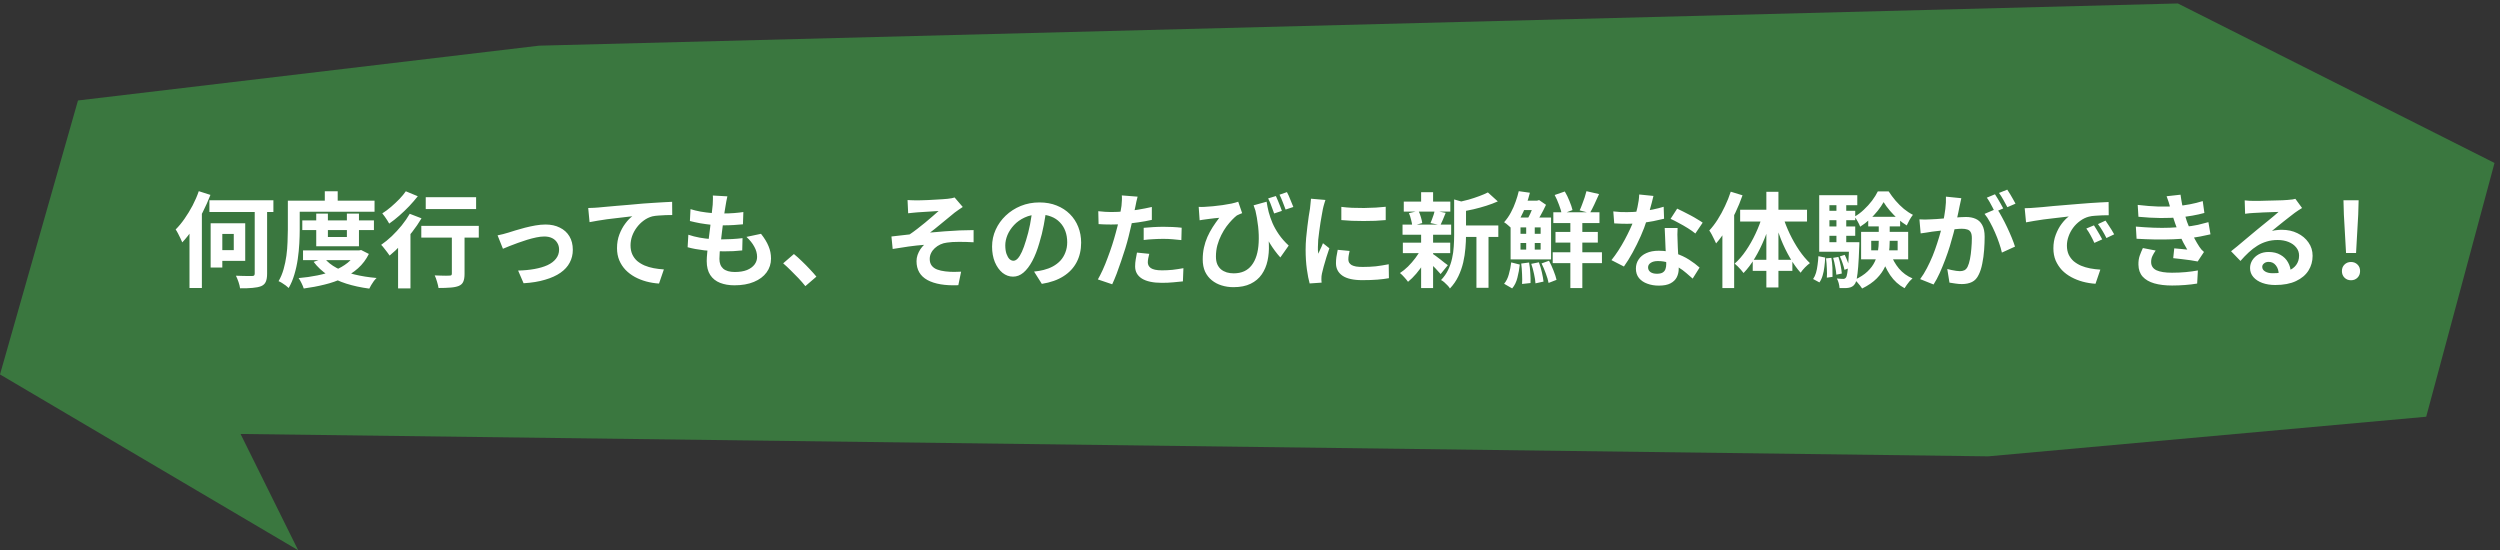 <svg width="436" height="96" viewBox="0 0 436 96" fill="none" xmlns="http://www.w3.org/2000/svg">
<rect x="0" y="0" width="436" height="96" fill="#333333" stroke="none"/>
<path d="M13.6 17.522L94 7.965L379.816 0.605L435.045 28.419L423.129 72.677L346.729 79.586L41.952 75.684L52 95.964L0 65.302L13.6 17.522Z" fill="#3A773F"/>
<path d="M36.521 34.926H47.681V36.978H36.521V34.926ZM44.423 35.664H46.583V47.724C46.583 48.336 46.505 48.81 46.349 49.146C46.205 49.482 45.941 49.734 45.557 49.902C45.161 50.058 44.657 50.16 44.045 50.208C43.433 50.268 42.707 50.292 41.867 50.28C41.831 49.98 41.741 49.614 41.597 49.182C41.453 48.762 41.303 48.396 41.147 48.084C41.543 48.096 41.927 48.108 42.299 48.12C42.683 48.132 43.019 48.138 43.307 48.138C43.607 48.138 43.817 48.138 43.937 48.138C44.117 48.138 44.243 48.108 44.315 48.048C44.387 47.976 44.423 47.862 44.423 47.706V35.664ZM36.737 38.94H38.771V46.662H36.737V38.94ZM37.619 38.94H42.767V45.492H37.619V43.62H40.769V40.794H37.619V38.94ZM34.667 33.342L36.701 33.99C36.317 34.986 35.867 35.994 35.351 37.014C34.835 38.034 34.271 38.994 33.659 39.894C33.059 40.794 32.435 41.586 31.787 42.27C31.715 42.09 31.613 41.862 31.481 41.586C31.349 41.298 31.205 41.01 31.049 40.722C30.893 40.422 30.755 40.188 30.635 40.02C31.175 39.48 31.691 38.856 32.183 38.148C32.687 37.428 33.155 36.66 33.587 35.844C34.019 35.016 34.379 34.182 34.667 33.342ZM33.047 38.4L35.189 36.24L35.207 36.258V50.226H33.047V38.4ZM52.721 38.436H65.213V40.128H52.721V38.436ZM52.847 43.674H62.729V45.366H52.847V43.674ZM55.151 37.248H57.185V41.334H60.497V37.248H62.603V42.954H55.151V37.248ZM62.189 43.674H62.603L62.981 43.602L64.331 44.286C63.851 45.258 63.221 46.092 62.441 46.788C61.673 47.472 60.791 48.048 59.795 48.516C58.811 48.984 57.743 49.356 56.591 49.632C55.439 49.92 54.233 50.148 52.973 50.316C52.889 50.04 52.757 49.722 52.577 49.362C52.409 49.014 52.241 48.726 52.073 48.498C53.213 48.402 54.311 48.246 55.367 48.03C56.435 47.814 57.413 47.526 58.301 47.166C59.189 46.806 59.963 46.362 60.623 45.834C61.295 45.294 61.817 44.67 62.189 43.962V43.674ZM56.555 45.006C57.095 45.678 57.815 46.254 58.715 46.734C59.615 47.202 60.653 47.58 61.829 47.868C63.005 48.156 64.289 48.36 65.681 48.48C65.525 48.624 65.363 48.804 65.195 49.02C65.039 49.248 64.889 49.476 64.745 49.704C64.613 49.932 64.499 50.142 64.403 50.334C62.951 50.142 61.619 49.854 60.407 49.47C59.195 49.086 58.109 48.582 57.149 47.958C56.189 47.322 55.373 46.56 54.701 45.672L56.555 45.006ZM56.645 33.36H58.895V36.078H56.645V33.36ZM51.245 34.998H65.321V36.924H51.245V34.998ZM50.201 34.998H52.271V40.056C52.271 40.8 52.247 41.61 52.199 42.486C52.151 43.362 52.061 44.262 51.929 45.186C51.797 46.11 51.599 47.01 51.335 47.886C51.083 48.75 50.753 49.53 50.345 50.226C50.225 50.106 50.057 49.962 49.841 49.794C49.625 49.638 49.403 49.488 49.175 49.344C48.947 49.2 48.749 49.098 48.581 49.038C48.953 48.402 49.247 47.7 49.463 46.932C49.679 46.164 49.841 45.384 49.949 44.592C50.057 43.788 50.123 42.996 50.147 42.216C50.183 41.436 50.201 40.716 50.201 40.056V34.998ZM74.249 34.386H83.033V36.456H74.249V34.386ZM78.803 40.002H81.017V47.778C81.017 48.342 80.945 48.786 80.801 49.11C80.669 49.446 80.405 49.698 80.009 49.866C79.613 50.022 79.127 50.118 78.551 50.154C77.975 50.202 77.285 50.226 76.481 50.226C76.433 49.914 76.343 49.542 76.211 49.11C76.091 48.69 75.959 48.33 75.815 48.03C76.163 48.042 76.511 48.054 76.859 48.066C77.207 48.078 77.519 48.084 77.795 48.084C78.071 48.072 78.263 48.066 78.371 48.066C78.539 48.066 78.653 48.042 78.713 47.994C78.773 47.934 78.803 47.844 78.803 47.724V40.002ZM73.475 39.39H83.501V41.442H73.475V39.39ZM69.425 41.514L71.315 39.606L71.585 39.714V50.298H69.425V41.514ZM71.459 37.284L73.511 38.076C73.043 38.868 72.497 39.666 71.873 40.47C71.261 41.262 70.613 42.012 69.929 42.72C69.257 43.428 68.597 44.046 67.949 44.574C67.853 44.418 67.715 44.226 67.535 43.998C67.355 43.758 67.169 43.518 66.977 43.278C66.797 43.038 66.629 42.846 66.473 42.702C67.097 42.27 67.715 41.766 68.327 41.19C68.939 40.602 69.515 39.978 70.055 39.318C70.595 38.646 71.063 37.968 71.459 37.284ZM70.775 33.36L72.863 34.224C72.419 34.788 71.921 35.364 71.369 35.952C70.817 36.528 70.241 37.08 69.641 37.608C69.041 38.136 68.453 38.598 67.877 38.994C67.793 38.826 67.679 38.634 67.535 38.418C67.391 38.19 67.241 37.968 67.085 37.752C66.941 37.536 66.803 37.356 66.671 37.212C67.175 36.9 67.685 36.522 68.201 36.078C68.717 35.634 69.203 35.178 69.659 34.71C70.115 34.23 70.487 33.78 70.775 33.36ZM86.777 41.046C87.053 40.986 87.371 40.914 87.731 40.83C88.091 40.734 88.409 40.644 88.685 40.56C88.985 40.464 89.387 40.338 89.891 40.182C90.395 40.026 90.947 39.87 91.547 39.714C92.159 39.558 92.771 39.426 93.383 39.318C94.007 39.21 94.595 39.156 95.147 39.156C96.095 39.156 96.923 39.336 97.631 39.696C98.351 40.044 98.909 40.548 99.305 41.208C99.701 41.868 99.899 42.654 99.899 43.566C99.899 44.382 99.719 45.126 99.359 45.798C99.011 46.47 98.477 47.058 97.757 47.562C97.037 48.066 96.137 48.474 95.057 48.786C93.989 49.11 92.741 49.314 91.313 49.398L90.359 47.184C91.391 47.16 92.339 47.07 93.203 46.914C94.079 46.758 94.835 46.536 95.471 46.248C96.119 45.948 96.617 45.57 96.965 45.114C97.325 44.658 97.505 44.13 97.505 43.53C97.505 43.074 97.397 42.678 97.181 42.342C96.977 41.994 96.683 41.724 96.299 41.532C95.915 41.34 95.459 41.244 94.931 41.244C94.511 41.244 94.043 41.298 93.527 41.406C93.011 41.514 92.477 41.652 91.925 41.82C91.385 41.988 90.851 42.168 90.323 42.36C89.795 42.552 89.303 42.738 88.847 42.918C88.391 43.098 88.013 43.254 87.713 43.386L86.777 41.046ZM102.585 36.276C102.945 36.264 103.287 36.252 103.611 36.24C103.935 36.216 104.187 36.198 104.367 36.186C104.739 36.15 105.195 36.108 105.735 36.06C106.275 36.012 106.881 35.958 107.553 35.898C108.237 35.838 108.963 35.778 109.731 35.718C110.499 35.646 111.297 35.574 112.125 35.502C112.749 35.454 113.373 35.412 113.997 35.376C114.621 35.328 115.209 35.292 115.761 35.268C116.325 35.232 116.811 35.208 117.219 35.196L117.237 37.5C116.913 37.5 116.541 37.506 116.121 37.518C115.701 37.53 115.281 37.554 114.861 37.59C114.453 37.614 114.087 37.662 113.763 37.734C113.223 37.878 112.719 38.124 112.251 38.472C111.795 38.808 111.393 39.21 111.045 39.678C110.697 40.146 110.427 40.65 110.235 41.19C110.055 41.718 109.965 42.252 109.965 42.792C109.965 43.38 110.067 43.902 110.271 44.358C110.475 44.802 110.757 45.186 111.117 45.51C111.489 45.822 111.921 46.086 112.413 46.302C112.905 46.506 113.433 46.662 113.997 46.77C114.573 46.878 115.167 46.95 115.779 46.986L114.933 49.452C114.177 49.404 113.439 49.284 112.719 49.092C112.011 48.9 111.345 48.636 110.721 48.3C110.109 47.964 109.569 47.556 109.101 47.076C108.633 46.584 108.267 46.026 108.003 45.402C107.739 44.766 107.607 44.058 107.607 43.278C107.607 42.402 107.745 41.604 108.021 40.884C108.297 40.164 108.639 39.534 109.047 38.994C109.455 38.442 109.863 38.016 110.271 37.716C109.935 37.752 109.527 37.8 109.047 37.86C108.579 37.908 108.069 37.968 107.517 38.04C106.977 38.1 106.425 38.166 105.861 38.238C105.297 38.31 104.751 38.394 104.223 38.49C103.707 38.574 103.239 38.658 102.819 38.742L102.585 36.276ZM126.852 34.242C126.78 34.566 126.72 34.854 126.672 35.106C126.624 35.358 126.582 35.604 126.546 35.844C126.498 36.096 126.438 36.462 126.366 36.942C126.306 37.41 126.234 37.944 126.15 38.544C126.078 39.132 126 39.75 125.916 40.398C125.844 41.034 125.772 41.658 125.7 42.27C125.628 42.882 125.568 43.44 125.52 43.944C125.484 44.448 125.466 44.85 125.466 45.15C125.466 45.894 125.688 46.464 126.132 46.86C126.588 47.244 127.26 47.436 128.148 47.436C128.988 47.436 129.696 47.322 130.272 47.094C130.848 46.854 131.286 46.536 131.586 46.14C131.886 45.744 132.036 45.3 132.036 44.808C132.036 44.196 131.874 43.602 131.55 43.026C131.238 42.438 130.782 41.868 130.182 41.316L132.72 40.776C133.32 41.532 133.758 42.252 134.034 42.936C134.322 43.608 134.466 44.328 134.466 45.096C134.466 45.996 134.208 46.8 133.692 47.508C133.176 48.216 132.438 48.768 131.478 49.164C130.53 49.56 129.396 49.758 128.076 49.758C127.14 49.758 126.306 49.614 125.574 49.326C124.842 49.038 124.272 48.582 123.864 47.958C123.456 47.334 123.252 46.524 123.252 45.528C123.252 45.156 123.282 44.664 123.342 44.052C123.402 43.428 123.474 42.744 123.558 42C123.654 41.244 123.75 40.482 123.846 39.714C123.942 38.934 124.026 38.196 124.098 37.5C124.182 36.804 124.248 36.204 124.296 35.7C124.32 35.28 124.332 34.962 124.332 34.746C124.344 34.518 124.338 34.302 124.314 34.098L126.852 34.242ZM120.426 36.474C120.966 36.642 121.554 36.786 122.19 36.906C122.826 37.014 123.48 37.098 124.152 37.158C124.824 37.206 125.46 37.23 126.06 37.23C126.768 37.23 127.428 37.206 128.04 37.158C128.652 37.11 129.186 37.05 129.642 36.978L129.57 39.12C129.03 39.168 128.49 39.21 127.95 39.246C127.41 39.282 126.762 39.3 126.006 39.3C125.394 39.3 124.758 39.27 124.098 39.21C123.438 39.138 122.784 39.048 122.136 38.94C121.488 38.82 120.882 38.688 120.318 38.544L120.426 36.474ZM120.048 40.938C120.696 41.154 121.35 41.322 122.01 41.442C122.682 41.562 123.342 41.646 123.99 41.694C124.65 41.73 125.28 41.748 125.88 41.748C126.432 41.748 127.026 41.73 127.662 41.694C128.31 41.658 128.922 41.604 129.498 41.532L129.444 43.674C128.94 43.722 128.424 43.764 127.896 43.8C127.368 43.824 126.822 43.836 126.258 43.836C125.058 43.836 123.906 43.776 122.802 43.656C121.698 43.524 120.738 43.344 119.922 43.116L120.048 40.938ZM140.455 49.902C140.095 49.446 139.693 48.984 139.249 48.516C138.805 48.048 138.355 47.592 137.899 47.148C137.443 46.692 137.005 46.284 136.585 45.924L138.457 44.304C138.889 44.652 139.351 45.066 139.843 45.546C140.335 46.014 140.803 46.488 141.247 46.968C141.703 47.448 142.081 47.874 142.381 48.246L140.455 49.902ZM158.275 34.89C158.563 34.902 158.845 34.914 159.121 34.926C159.397 34.938 159.685 34.944 159.985 34.944C160.153 34.944 160.399 34.938 160.723 34.926C161.047 34.914 161.419 34.902 161.839 34.89C162.271 34.866 162.703 34.842 163.135 34.818C163.579 34.794 163.981 34.77 164.341 34.746C164.713 34.722 165.013 34.698 165.241 34.674C165.541 34.638 165.793 34.602 165.997 34.566C166.201 34.53 166.363 34.488 166.483 34.44L167.905 36.096C167.713 36.216 167.473 36.378 167.185 36.582C166.909 36.774 166.675 36.942 166.483 37.086C166.231 37.29 165.961 37.512 165.673 37.752C165.385 37.992 165.085 38.238 164.773 38.49C164.473 38.73 164.173 38.976 163.873 39.228C163.573 39.468 163.279 39.708 162.991 39.948C162.715 40.176 162.451 40.38 162.199 40.56C163.003 40.476 163.849 40.404 164.737 40.344C165.637 40.272 166.519 40.218 167.383 40.182C168.259 40.146 169.063 40.128 169.795 40.128V42.252C168.943 42.204 168.097 42.18 167.257 42.18C166.417 42.18 165.721 42.222 165.169 42.306C164.749 42.354 164.359 42.462 163.999 42.63C163.639 42.798 163.315 43.014 163.027 43.278C162.751 43.53 162.535 43.818 162.379 44.142C162.223 44.454 162.145 44.796 162.145 45.168C162.145 45.636 162.259 46.02 162.487 46.32C162.715 46.62 163.033 46.848 163.441 47.004C163.861 47.16 164.335 47.268 164.863 47.328C165.379 47.388 165.883 47.418 166.375 47.418C166.867 47.418 167.281 47.406 167.617 47.382L167.131 49.74C164.827 49.836 163.033 49.536 161.749 48.84C160.477 48.144 159.841 47.046 159.841 45.546C159.841 45.174 159.901 44.814 160.021 44.466C160.153 44.106 160.315 43.776 160.507 43.476C160.711 43.176 160.927 42.918 161.155 42.702C160.327 42.762 159.433 42.858 158.473 42.99C157.525 43.122 156.595 43.266 155.683 43.422L155.467 41.244C155.947 41.196 156.475 41.136 157.051 41.064C157.627 40.992 158.155 40.932 158.635 40.884C159.031 40.62 159.463 40.308 159.931 39.948C160.399 39.588 160.867 39.216 161.335 38.832C161.803 38.436 162.241 38.064 162.649 37.716C163.069 37.356 163.417 37.05 163.693 36.798C163.549 36.81 163.351 36.822 163.099 36.834C162.859 36.846 162.589 36.864 162.289 36.888C162.001 36.9 161.707 36.918 161.407 36.942C161.107 36.954 160.831 36.972 160.579 36.996C160.339 37.008 160.147 37.02 160.003 37.032C159.775 37.044 159.517 37.068 159.229 37.104C158.953 37.128 158.671 37.158 158.383 37.194L158.275 34.89ZM182.503 36.33C182.383 37.242 182.227 38.214 182.035 39.246C181.843 40.278 181.585 41.322 181.261 42.378C180.913 43.59 180.505 44.634 180.037 45.51C179.569 46.386 179.053 47.064 178.489 47.544C177.937 48.012 177.331 48.246 176.671 48.246C176.011 48.246 175.399 48.024 174.835 47.58C174.283 47.124 173.839 46.5 173.503 45.708C173.179 44.916 173.017 44.016 173.017 43.008C173.017 41.964 173.227 40.98 173.647 40.056C174.067 39.132 174.649 38.316 175.393 37.608C176.149 36.888 177.025 36.324 178.021 35.916C179.029 35.508 180.115 35.304 181.279 35.304C182.395 35.304 183.397 35.484 184.285 35.844C185.185 36.204 185.953 36.702 186.589 37.338C187.225 37.974 187.711 38.718 188.047 39.57C188.383 40.422 188.551 41.34 188.551 42.324C188.551 43.584 188.293 44.712 187.777 45.708C187.261 46.704 186.493 47.526 185.473 48.174C184.465 48.822 183.205 49.266 181.693 49.506L180.343 47.364C180.691 47.328 180.997 47.286 181.261 47.238C181.525 47.19 181.777 47.136 182.017 47.076C182.593 46.932 183.127 46.728 183.619 46.464C184.123 46.188 184.561 45.852 184.933 45.456C185.305 45.048 185.593 44.574 185.797 44.034C186.013 43.494 186.121 42.9 186.121 42.252C186.121 41.544 186.013 40.896 185.797 40.308C185.581 39.72 185.263 39.21 184.843 38.778C184.423 38.334 183.913 37.998 183.313 37.77C182.713 37.53 182.023 37.41 181.243 37.41C180.283 37.41 179.437 37.584 178.705 37.932C177.973 38.268 177.355 38.706 176.851 39.246C176.347 39.786 175.963 40.368 175.699 40.992C175.447 41.616 175.321 42.21 175.321 42.774C175.321 43.374 175.393 43.878 175.537 44.286C175.681 44.682 175.855 44.982 176.059 45.186C176.275 45.378 176.503 45.474 176.743 45.474C176.995 45.474 177.241 45.348 177.481 45.096C177.733 44.832 177.979 44.436 178.219 43.908C178.459 43.38 178.699 42.714 178.939 41.91C179.215 41.046 179.449 40.122 179.641 39.138C179.833 38.154 179.971 37.194 180.055 36.258L182.503 36.33ZM198.397 34.296C198.325 34.536 198.253 34.83 198.181 35.178C198.109 35.526 198.055 35.796 198.019 35.988C197.935 36.396 197.827 36.894 197.695 37.482C197.575 38.07 197.437 38.694 197.281 39.354C197.137 40.014 196.987 40.644 196.831 41.244C196.675 41.88 196.483 42.57 196.255 43.314C196.027 44.046 195.781 44.796 195.517 45.564C195.265 46.32 195.007 47.046 194.743 47.742C194.479 48.426 194.221 49.038 193.969 49.578L191.467 48.732C191.731 48.276 192.013 47.724 192.313 47.076C192.613 46.416 192.901 45.708 193.177 44.952C193.465 44.196 193.729 43.446 193.969 42.702C194.209 41.958 194.413 41.268 194.581 40.632C194.701 40.212 194.815 39.78 194.923 39.336C195.031 38.892 195.127 38.46 195.211 38.04C195.295 37.62 195.367 37.23 195.427 36.87C195.499 36.498 195.553 36.174 195.589 35.898C195.625 35.562 195.649 35.226 195.661 34.89C195.673 34.554 195.667 34.284 195.643 34.08L198.397 34.296ZM193.807 36.978C194.539 36.978 195.301 36.942 196.093 36.87C196.885 36.798 197.683 36.696 198.487 36.564C199.291 36.432 200.089 36.276 200.881 36.096V38.346C200.137 38.514 199.345 38.658 198.505 38.778C197.665 38.898 196.837 38.994 196.021 39.066C195.205 39.126 194.455 39.156 193.771 39.156C193.339 39.156 192.949 39.15 192.601 39.138C192.253 39.114 191.917 39.096 191.593 39.084L191.539 36.834C192.007 36.882 192.409 36.918 192.745 36.942C193.081 36.966 193.435 36.978 193.807 36.978ZM199.459 39.732C199.963 39.684 200.521 39.642 201.133 39.606C201.745 39.57 202.339 39.552 202.915 39.552C203.431 39.552 203.953 39.564 204.481 39.588C205.021 39.612 205.555 39.654 206.083 39.714L206.029 41.874C205.585 41.814 205.093 41.766 204.553 41.73C204.025 41.682 203.485 41.658 202.933 41.658C202.321 41.658 201.727 41.676 201.151 41.712C200.587 41.736 200.023 41.784 199.459 41.856V39.732ZM200.431 44.268C200.359 44.52 200.299 44.784 200.251 45.06C200.203 45.324 200.179 45.558 200.179 45.762C200.179 45.954 200.221 46.134 200.305 46.302C200.389 46.47 200.521 46.62 200.701 46.752C200.881 46.872 201.127 46.968 201.439 47.04C201.763 47.112 202.165 47.148 202.645 47.148C203.257 47.148 203.869 47.118 204.481 47.058C205.105 46.986 205.741 46.89 206.389 46.77L206.299 49.074C205.795 49.134 205.237 49.188 204.625 49.236C204.013 49.296 203.347 49.326 202.627 49.326C201.115 49.326 199.957 49.08 199.153 48.588C198.361 48.084 197.965 47.376 197.965 46.464C197.965 46.056 198.001 45.642 198.073 45.222C198.145 44.802 198.217 44.412 198.289 44.052L200.431 44.268ZM220.897 35.178C220.981 35.742 221.101 36.342 221.257 36.978C221.425 37.602 221.647 38.244 221.923 38.904C222.211 39.564 222.583 40.224 223.039 40.884C223.495 41.544 224.065 42.192 224.749 42.828L223.291 44.898C222.631 44.166 222.025 43.35 221.473 42.45C220.933 41.538 220.429 40.53 219.961 39.426C219.493 38.322 219.049 37.116 218.629 35.808L220.897 35.178ZM209.053 36.078C209.377 36.102 209.713 36.102 210.061 36.078C210.493 36.054 210.985 36.018 211.537 35.97C212.089 35.91 212.647 35.844 213.211 35.772C213.775 35.688 214.297 35.598 214.777 35.502C215.257 35.394 215.647 35.286 215.947 35.178L216.631 37.176C216.499 37.224 216.349 37.284 216.181 37.356C216.013 37.416 215.857 37.488 215.713 37.572C215.473 37.752 215.191 38.01 214.867 38.346C214.555 38.67 214.231 39.054 213.895 39.498C213.571 39.942 213.271 40.44 212.995 40.992C212.719 41.532 212.491 42.12 212.311 42.756C212.143 43.38 212.059 44.04 212.059 44.736C212.059 45.264 212.137 45.714 212.293 46.086C212.461 46.458 212.683 46.758 212.959 46.986C213.235 47.214 213.565 47.388 213.949 47.508C214.333 47.616 214.735 47.67 215.155 47.67C216.523 47.67 217.567 47.202 218.287 46.266C219.019 45.33 219.427 44.01 219.511 42.306C219.607 40.59 219.391 38.592 218.863 36.312L220.969 39.75C221.161 40.722 221.269 41.7 221.293 42.684C221.329 43.656 221.251 44.586 221.059 45.474C220.867 46.362 220.531 47.154 220.051 47.85C219.571 48.546 218.923 49.092 218.107 49.488C217.303 49.884 216.307 50.082 215.119 50.082C214.387 50.082 213.697 49.98 213.049 49.776C212.413 49.584 211.843 49.284 211.339 48.876C210.847 48.48 210.457 47.982 210.169 47.382C209.893 46.77 209.755 46.056 209.755 45.24C209.755 44.508 209.827 43.818 209.971 43.17C210.115 42.522 210.313 41.91 210.565 41.334C210.829 40.746 211.135 40.176 211.483 39.624C211.843 39.072 212.227 38.526 212.635 37.986C212.419 37.998 212.155 38.022 211.843 38.058C211.543 38.094 211.249 38.13 210.961 38.166C210.685 38.202 210.457 38.232 210.277 38.256C210.097 38.28 209.923 38.304 209.755 38.328C209.599 38.352 209.419 38.382 209.215 38.418L209.053 36.078ZM222.517 34.188C222.625 34.428 222.745 34.704 222.877 35.016C223.009 35.328 223.135 35.64 223.255 35.952C223.375 36.252 223.477 36.528 223.561 36.78L222.211 37.23C222.115 36.942 222.007 36.648 221.887 36.348C221.779 36.036 221.665 35.73 221.545 35.43C221.425 35.13 221.299 34.854 221.167 34.602L222.517 34.188ZM224.443 33.504C224.647 33.876 224.845 34.314 225.037 34.818C225.241 35.31 225.415 35.736 225.559 36.096L224.209 36.546C224.065 36.138 223.897 35.7 223.705 35.232C223.525 34.752 223.339 34.326 223.147 33.954L224.443 33.504ZM233.929 36.078C234.481 36.15 235.099 36.204 235.783 36.24C236.479 36.264 237.181 36.276 237.889 36.276C238.609 36.264 239.299 36.24 239.959 36.204C240.619 36.156 241.189 36.108 241.669 36.06V38.382C241.117 38.43 240.511 38.472 239.851 38.508C239.191 38.532 238.513 38.544 237.817 38.544C237.121 38.544 236.437 38.532 235.765 38.508C235.105 38.472 234.493 38.43 233.929 38.382V36.078ZM235.369 43.764C235.297 44.064 235.243 44.334 235.207 44.574C235.171 44.802 235.153 45.036 235.153 45.276C235.153 45.468 235.201 45.648 235.297 45.816C235.393 45.972 235.537 46.11 235.729 46.23C235.933 46.338 236.191 46.422 236.503 46.482C236.827 46.53 237.217 46.554 237.673 46.554C238.477 46.554 239.233 46.518 239.941 46.446C240.649 46.362 241.399 46.242 242.191 46.086L242.227 48.516C241.651 48.624 240.985 48.708 240.229 48.768C239.485 48.828 238.603 48.858 237.583 48.858C236.035 48.858 234.883 48.6 234.127 48.084C233.371 47.556 232.993 46.83 232.993 45.906C232.993 45.558 233.017 45.198 233.065 44.826C233.125 44.442 233.203 44.022 233.299 43.566L235.369 43.764ZM231.157 34.872C231.109 34.992 231.055 35.16 230.995 35.376C230.935 35.592 230.875 35.802 230.815 36.006C230.767 36.21 230.731 36.366 230.707 36.474C230.671 36.726 230.611 37.056 230.527 37.464C230.455 37.86 230.377 38.31 230.293 38.814C230.221 39.306 230.149 39.81 230.077 40.326C230.005 40.842 229.945 41.34 229.897 41.82C229.861 42.3 229.843 42.72 229.843 43.08C229.843 43.248 229.843 43.44 229.843 43.656C229.855 43.872 229.879 44.07 229.915 44.25C229.999 44.046 230.089 43.842 230.185 43.638C230.281 43.434 230.377 43.23 230.473 43.026C230.569 42.81 230.653 42.606 230.725 42.414L231.841 43.296C231.673 43.788 231.499 44.316 231.319 44.88C231.151 45.444 230.995 45.978 230.851 46.482C230.719 46.974 230.617 47.382 230.545 47.706C230.521 47.838 230.497 47.988 230.473 48.156C230.461 48.324 230.455 48.456 230.455 48.552C230.455 48.648 230.455 48.762 230.455 48.894C230.467 49.038 230.479 49.17 230.491 49.29L228.403 49.434C228.223 48.81 228.061 47.982 227.917 46.95C227.773 45.906 227.701 44.772 227.701 43.548C227.701 42.876 227.731 42.192 227.791 41.496C227.851 40.8 227.923 40.134 228.007 39.498C228.091 38.85 228.169 38.262 228.241 37.734C228.325 37.206 228.397 36.768 228.457 36.42C228.481 36.168 228.511 35.886 228.547 35.574C228.595 35.25 228.625 34.944 228.637 34.656L231.157 34.872ZM254.575 39.318H261.307V41.316H254.575V39.318ZM244.819 35.16H252.937V36.906H244.819V35.16ZM244.657 42.324H252.919V44.142H244.657V42.324ZM244.603 39.174H253.081V40.938H244.603V39.174ZM257.491 40.2H259.597V50.19H257.491V40.2ZM247.843 33.522H249.931V35.934H247.843V33.522ZM247.843 40.83H249.931V50.244H247.843V40.83ZM253.603 34.782L256.123 35.502C256.111 35.658 255.961 35.76 255.673 35.808V41.1C255.673 41.772 255.637 42.51 255.565 43.314C255.505 44.106 255.379 44.922 255.187 45.762C254.995 46.59 254.713 47.394 254.341 48.174C253.969 48.954 253.477 49.668 252.865 50.316C252.781 50.148 252.643 49.968 252.451 49.776C252.271 49.584 252.079 49.398 251.875 49.218C251.683 49.05 251.497 48.924 251.317 48.84C251.845 48.288 252.259 47.694 252.559 47.058C252.871 46.41 253.099 45.744 253.243 45.06C253.399 44.376 253.495 43.698 253.531 43.026C253.579 42.342 253.603 41.688 253.603 41.064V34.782ZM259.489 33.558L261.217 35.124C260.605 35.4 259.939 35.652 259.219 35.88C258.499 36.108 257.761 36.312 257.005 36.492C256.261 36.66 255.541 36.81 254.845 36.942C254.785 36.714 254.689 36.438 254.557 36.114C254.425 35.79 254.293 35.52 254.161 35.304C254.809 35.16 255.463 34.998 256.123 34.818C256.783 34.626 257.401 34.422 257.977 34.206C258.565 33.99 259.069 33.774 259.489 33.558ZM249.787 44.214C249.919 44.286 250.111 44.418 250.363 44.61C250.627 44.802 250.903 45.012 251.191 45.24C251.479 45.456 251.737 45.66 251.965 45.852C252.205 46.032 252.385 46.164 252.505 46.248L251.245 47.796C251.101 47.628 250.915 47.424 250.687 47.184C250.471 46.932 250.231 46.68 249.967 46.428C249.715 46.176 249.469 45.936 249.229 45.708C248.989 45.48 248.785 45.294 248.617 45.15L249.787 44.214ZM245.719 37.176L247.393 36.78C247.549 37.104 247.687 37.47 247.807 37.878C247.927 38.274 248.005 38.616 248.041 38.904L246.295 39.39C246.271 39.09 246.205 38.736 246.097 38.328C246.001 37.908 245.875 37.524 245.719 37.176ZM250.201 36.744L252.127 37.122C251.959 37.53 251.797 37.926 251.641 38.31C251.485 38.682 251.341 39 251.209 39.264L249.481 38.904C249.565 38.7 249.655 38.472 249.751 38.22C249.847 37.968 249.937 37.716 250.021 37.464C250.105 37.2 250.165 36.96 250.201 36.744ZM247.861 43.368L249.373 43.944C249.085 44.592 248.737 45.246 248.329 45.906C247.921 46.554 247.477 47.16 246.997 47.724C246.517 48.288 246.037 48.762 245.557 49.146C245.401 48.918 245.185 48.654 244.909 48.354C244.633 48.042 244.381 47.796 244.153 47.616C244.621 47.316 245.089 46.938 245.557 46.482C246.025 46.014 246.457 45.516 246.853 44.988C247.261 44.448 247.597 43.908 247.861 43.368ZM270.901 37.014H278.947V38.904H270.901V37.014ZM271.279 40.452H278.659V42.306H271.279V40.452ZM270.793 43.998H279.379V45.888H270.793V43.998ZM273.871 37.788H275.959V50.244H273.871V37.788ZM271.135 34.008L272.899 33.396C273.199 33.888 273.469 34.44 273.709 35.052C273.961 35.652 274.141 36.18 274.249 36.636L272.377 37.338C272.293 36.882 272.131 36.342 271.891 35.718C271.663 35.094 271.411 34.524 271.135 34.008ZM276.679 33.342L278.875 33.846C278.611 34.458 278.335 35.064 278.047 35.664C277.771 36.252 277.513 36.75 277.273 37.158L275.491 36.69C275.635 36.39 275.779 36.042 275.923 35.646C276.079 35.25 276.223 34.854 276.355 34.458C276.487 34.062 276.595 33.69 276.679 33.342ZM265.123 34.998H268.291V36.636H265.123V34.998ZM266.167 38.94H267.661V44.61H266.167V38.94ZM267.625 34.998H268.057L268.417 34.89L269.623 35.718C269.335 36.342 269.005 36.984 268.633 37.644C268.261 38.304 267.895 38.874 267.535 39.354C267.403 39.174 267.223 38.964 266.995 38.724C266.767 38.484 266.569 38.298 266.401 38.166C266.557 37.914 266.713 37.62 266.869 37.284C267.025 36.948 267.169 36.612 267.301 36.276C267.433 35.928 267.541 35.616 267.625 35.34V34.998ZM268.849 45.942L270.145 45.474C270.433 46.002 270.697 46.578 270.937 47.202C271.189 47.826 271.363 48.36 271.459 48.804L270.073 49.344C269.989 48.876 269.827 48.324 269.587 47.688C269.359 47.052 269.113 46.47 268.849 45.942ZM267.049 46.014L268.381 45.744C268.585 46.272 268.759 46.854 268.903 47.49C269.047 48.114 269.143 48.654 269.191 49.11L267.787 49.416C267.763 48.96 267.679 48.414 267.535 47.778C267.403 47.13 267.241 46.542 267.049 46.014ZM265.303 45.96L266.671 45.78C266.779 46.356 266.851 46.974 266.887 47.634C266.935 48.294 266.947 48.87 266.923 49.362L265.447 49.524C265.483 49.056 265.483 48.486 265.447 47.814C265.423 47.142 265.375 46.524 265.303 45.96ZM265.177 42.378V43.53H268.687V42.378H265.177ZM265.177 39.66V40.776H268.687V39.66H265.177ZM263.449 37.932H270.505V45.24H263.449V37.932ZM263.557 45.762L265.051 46.14C264.967 46.92 264.829 47.682 264.637 48.426C264.457 49.17 264.151 49.794 263.719 50.298L262.315 49.488C262.687 49.056 262.963 48.504 263.143 47.832C263.335 47.16 263.473 46.47 263.557 45.762ZM264.871 33.342L266.815 33.612C266.635 34.344 266.407 35.082 266.131 35.826C265.855 36.57 265.525 37.302 265.141 38.022C264.769 38.73 264.319 39.402 263.791 40.038C263.623 39.834 263.389 39.606 263.089 39.354C262.801 39.09 262.543 38.892 262.315 38.76C262.783 38.232 263.179 37.662 263.503 37.05C263.839 36.426 264.115 35.796 264.331 35.16C264.559 34.524 264.739 33.918 264.871 33.342ZM281.359 36.87C281.743 36.918 282.151 36.954 282.583 36.978C283.027 36.99 283.417 36.996 283.753 36.996C284.497 36.996 285.247 36.954 286.003 36.87C286.771 36.786 287.509 36.678 288.217 36.546C288.925 36.402 289.567 36.24 290.143 36.06L290.215 38.148C289.699 38.28 289.081 38.418 288.361 38.562C287.653 38.694 286.903 38.808 286.111 38.904C285.319 38.988 284.539 39.03 283.771 39.03C283.411 39.03 283.045 39.024 282.673 39.012C282.301 39 281.917 38.982 281.521 38.958L281.359 36.87ZM288.361 34.17C288.289 34.47 288.193 34.86 288.073 35.34C287.953 35.82 287.815 36.324 287.659 36.852C287.515 37.38 287.359 37.902 287.191 38.418C286.927 39.282 286.579 40.2 286.147 41.172C285.715 42.144 285.247 43.092 284.743 44.016C284.239 44.94 283.729 45.762 283.213 46.482L281.035 45.366C281.443 44.862 281.845 44.304 282.241 43.692C282.637 43.08 283.009 42.45 283.357 41.802C283.705 41.154 284.017 40.53 284.293 39.93C284.581 39.318 284.809 38.766 284.977 38.274C285.205 37.638 285.403 36.93 285.571 36.15C285.751 35.358 285.853 34.614 285.877 33.918L288.361 34.17ZM292.573 39.768C292.549 40.152 292.537 40.536 292.537 40.92C292.549 41.292 292.561 41.676 292.573 42.072C292.585 42.348 292.597 42.702 292.609 43.134C292.633 43.554 292.657 44.004 292.681 44.484C292.705 44.952 292.723 45.402 292.735 45.834C292.759 46.254 292.771 46.59 292.771 46.842C292.771 47.394 292.657 47.898 292.429 48.354C292.201 48.798 291.835 49.152 291.331 49.416C290.839 49.68 290.161 49.812 289.297 49.812C288.553 49.812 287.881 49.698 287.281 49.47C286.681 49.254 286.201 48.93 285.841 48.498C285.481 48.054 285.301 47.502 285.301 46.842C285.301 46.254 285.457 45.726 285.769 45.258C286.081 44.778 286.531 44.406 287.119 44.142C287.719 43.866 288.439 43.728 289.279 43.728C290.335 43.728 291.307 43.878 292.195 44.178C293.083 44.466 293.881 44.838 294.589 45.294C295.297 45.75 295.903 46.206 296.407 46.662L295.201 48.588C294.877 48.3 294.505 47.976 294.085 47.616C293.677 47.256 293.215 46.92 292.699 46.608C292.195 46.296 291.643 46.038 291.043 45.834C290.455 45.63 289.819 45.528 289.135 45.528C288.619 45.528 288.205 45.63 287.893 45.834C287.581 46.038 287.425 46.302 287.425 46.626C287.425 46.962 287.557 47.232 287.821 47.436C288.097 47.64 288.481 47.742 288.973 47.742C289.381 47.742 289.705 47.676 289.945 47.544C290.185 47.4 290.353 47.202 290.449 46.95C290.545 46.686 290.593 46.392 290.593 46.068C290.593 45.792 290.581 45.402 290.557 44.898C290.533 44.394 290.503 43.836 290.467 43.224C290.443 42.612 290.419 42 290.395 41.388C290.371 40.776 290.347 40.236 290.323 39.768H292.573ZM295.669 40.722C295.321 40.434 294.889 40.128 294.373 39.804C293.857 39.48 293.323 39.174 292.771 38.886C292.231 38.586 291.757 38.346 291.349 38.166L292.501 36.384C292.825 36.528 293.191 36.708 293.599 36.924C294.019 37.128 294.439 37.344 294.859 37.572C295.291 37.8 295.687 38.028 296.047 38.256C296.419 38.472 296.719 38.664 296.947 38.832L295.669 40.722ZM301.843 33.432L303.895 34.062C303.547 35.07 303.127 36.09 302.635 37.122C302.155 38.142 301.627 39.114 301.051 40.038C300.487 40.95 299.899 41.754 299.287 42.45C299.215 42.27 299.107 42.042 298.963 41.766C298.831 41.478 298.687 41.19 298.531 40.902C298.375 40.614 298.231 40.38 298.099 40.2C298.615 39.648 299.101 39.012 299.557 38.292C300.025 37.56 300.451 36.78 300.835 35.952C301.231 35.124 301.567 34.284 301.843 33.432ZM300.385 38.418L302.437 36.366V36.384V50.244H300.385V38.418ZM308.053 33.45H310.159V50.136H308.053V33.45ZM303.481 36.582H315.145V38.634H303.481V36.582ZM305.677 45.312H312.589V47.238H305.677V45.312ZM310.933 37.734C311.245 38.742 311.647 39.762 312.139 40.794C312.631 41.814 313.177 42.768 313.777 43.656C314.377 44.532 315.001 45.276 315.649 45.888C315.397 46.068 315.109 46.32 314.785 46.644C314.473 46.968 314.221 47.274 314.029 47.562C313.381 46.842 312.763 45.978 312.175 44.97C311.587 43.962 311.059 42.876 310.591 41.712C310.123 40.536 309.721 39.354 309.385 38.166L310.933 37.734ZM307.387 37.554L308.953 37.986C308.617 39.234 308.203 40.458 307.711 41.658C307.219 42.858 306.667 43.968 306.055 44.988C305.443 46.008 304.783 46.884 304.075 47.616C303.955 47.448 303.805 47.262 303.625 47.058C303.445 46.842 303.253 46.638 303.049 46.446C302.857 46.254 302.683 46.098 302.527 45.978C303.223 45.366 303.877 44.61 304.489 43.71C305.113 42.798 305.671 41.814 306.163 40.758C306.667 39.69 307.075 38.622 307.387 37.554ZM326.341 42V43.656H330.949V42H326.341ZM324.577 40.434H332.785V45.222H324.577V40.434ZM328.501 35.25C328.237 35.73 327.895 36.234 327.475 36.762C327.055 37.29 326.581 37.794 326.053 38.274C325.537 38.754 324.991 39.174 324.415 39.534C324.319 39.27 324.175 38.97 323.983 38.634C323.791 38.286 323.605 38.004 323.425 37.788C324.001 37.464 324.547 37.056 325.063 36.564C325.591 36.072 326.065 35.55 326.485 34.998C326.905 34.434 327.241 33.894 327.493 33.378H329.383C329.731 33.918 330.133 34.458 330.589 34.998C331.045 35.526 331.531 36.006 332.047 36.438C332.563 36.858 333.085 37.2 333.613 37.464C333.421 37.704 333.223 38.004 333.019 38.364C332.827 38.712 332.665 39.03 332.533 39.318C332.017 39.006 331.507 38.628 331.003 38.184C330.499 37.728 330.031 37.248 329.599 36.744C329.167 36.24 328.801 35.742 328.501 35.25ZM327.655 38.544H329.563V42.072C329.563 42.792 329.509 43.53 329.401 44.286C329.305 45.03 329.089 45.768 328.753 46.5C328.429 47.22 327.949 47.904 327.313 48.552C326.677 49.2 325.825 49.788 324.757 50.316C324.661 50.16 324.535 49.986 324.379 49.794C324.235 49.614 324.079 49.428 323.911 49.236C323.743 49.056 323.587 48.912 323.443 48.804C324.391 48.36 325.141 47.874 325.693 47.346C326.257 46.806 326.677 46.242 326.953 45.654C327.241 45.054 327.427 44.448 327.511 43.836C327.607 43.224 327.655 42.624 327.655 42.036V38.544ZM329.743 44.286C330.067 45.222 330.547 46.074 331.183 46.842C331.831 47.598 332.617 48.168 333.541 48.552C333.385 48.684 333.217 48.846 333.037 49.038C332.869 49.242 332.707 49.452 332.551 49.668C332.395 49.884 332.263 50.082 332.155 50.262C331.147 49.722 330.313 48.966 329.653 47.994C329.005 47.022 328.489 45.924 328.105 44.7L329.743 44.286ZM325.819 37.806H331.381V39.48H325.819V37.806ZM318.295 36.762H323.551V38.4H318.295V36.762ZM318.295 39.498H323.551V41.118H318.295V39.498ZM317.269 42.234H323.443V43.908H317.269V42.234ZM320.275 35.052H321.985V43.152H320.275V35.052ZM320.869 44.718L321.715 44.448C321.895 44.796 322.063 45.186 322.219 45.618C322.387 46.05 322.501 46.422 322.561 46.734L321.679 47.058C321.619 46.746 321.511 46.368 321.355 45.924C321.211 45.48 321.049 45.078 320.869 44.718ZM319.699 44.97L320.617 44.808C320.773 45.264 320.905 45.768 321.013 46.32C321.121 46.86 321.187 47.322 321.211 47.706L320.257 47.904C320.233 47.508 320.167 47.04 320.059 46.5C319.963 45.948 319.843 45.438 319.699 44.97ZM318.457 45.06L319.393 44.97C319.489 45.498 319.549 46.074 319.573 46.698C319.597 47.31 319.603 47.838 319.591 48.282L318.601 48.426C318.637 47.97 318.637 47.43 318.601 46.806C318.577 46.182 318.529 45.6 318.457 45.06ZM317.125 44.682L318.313 44.916C318.289 45.468 318.241 46.014 318.169 46.554C318.109 47.094 318.007 47.598 317.863 48.066C317.731 48.522 317.545 48.918 317.305 49.254L316.207 48.66C316.423 48.348 316.591 47.988 316.711 47.58C316.831 47.16 316.921 46.704 316.981 46.212C317.053 45.708 317.101 45.198 317.125 44.682ZM317.269 34.044H323.911V35.79H319.051V43.386H317.269V34.044ZM322.507 42.234H324.271C324.271 42.234 324.271 42.324 324.271 42.504C324.271 42.684 324.265 42.834 324.253 42.954C324.205 44.406 324.145 45.582 324.073 46.482C324.001 47.382 323.917 48.078 323.821 48.57C323.725 49.05 323.605 49.38 323.461 49.56C323.317 49.764 323.161 49.908 322.993 49.992C322.825 50.088 322.627 50.154 322.399 50.19C322.219 50.226 321.985 50.244 321.697 50.244C321.421 50.256 321.127 50.256 320.815 50.244C320.803 49.98 320.755 49.692 320.671 49.38C320.587 49.068 320.479 48.798 320.347 48.57C320.587 48.594 320.803 48.612 320.995 48.624C321.187 48.636 321.343 48.642 321.463 48.642C321.559 48.642 321.643 48.624 321.715 48.588C321.787 48.552 321.859 48.492 321.931 48.408C322.027 48.288 322.105 48.03 322.165 47.634C322.237 47.238 322.297 46.632 322.345 45.816C322.405 45 322.459 43.908 322.507 42.54V42.234ZM342.055 34.566C342.007 34.794 341.953 35.046 341.893 35.322C341.833 35.586 341.779 35.832 341.731 36.06C341.683 36.324 341.623 36.624 341.551 36.96C341.479 37.284 341.407 37.614 341.335 37.95C341.275 38.274 341.209 38.592 341.137 38.904C341.017 39.42 340.867 40.02 340.687 40.704C340.507 41.388 340.297 42.126 340.057 42.918C339.817 43.698 339.547 44.484 339.247 45.276C338.947 46.068 338.629 46.842 338.293 47.598C337.957 48.342 337.597 49.014 337.213 49.614L334.873 48.678C335.293 48.114 335.683 47.484 336.043 46.788C336.415 46.08 336.751 45.36 337.051 44.628C337.351 43.884 337.615 43.152 337.843 42.432C338.083 41.7 338.287 41.022 338.455 40.398C338.635 39.774 338.773 39.24 338.869 38.796C339.037 37.98 339.169 37.194 339.265 36.438C339.361 35.682 339.397 34.968 339.373 34.296L342.055 34.566ZM348.247 36.384C348.535 36.78 348.829 37.266 349.129 37.842C349.441 38.406 349.747 39.006 350.047 39.642C350.347 40.278 350.617 40.89 350.857 41.478C351.097 42.066 351.283 42.576 351.415 43.008L349.129 44.052C349.021 43.548 348.859 42.99 348.643 42.378C348.439 41.766 348.199 41.148 347.923 40.524C347.647 39.888 347.353 39.288 347.041 38.724C346.741 38.16 346.429 37.686 346.105 37.302L348.247 36.384ZM334.747 38.256C335.071 38.28 335.389 38.292 335.701 38.292C336.025 38.28 336.349 38.268 336.673 38.256C336.973 38.244 337.333 38.226 337.753 38.202C338.173 38.166 338.617 38.13 339.085 38.094C339.565 38.058 340.045 38.022 340.525 37.986C341.005 37.938 341.449 37.902 341.857 37.878C342.265 37.854 342.601 37.842 342.865 37.842C343.513 37.842 344.077 37.95 344.557 38.166C345.037 38.37 345.415 38.724 345.691 39.228C345.979 39.732 346.123 40.416 346.123 41.28C346.123 41.988 346.093 42.756 346.033 43.584C345.973 44.412 345.865 45.204 345.709 45.96C345.565 46.716 345.361 47.358 345.097 47.886C344.809 48.51 344.413 48.942 343.909 49.182C343.417 49.422 342.829 49.542 342.145 49.542C341.809 49.542 341.443 49.512 341.047 49.452C340.651 49.404 340.297 49.35 339.985 49.29L339.607 46.914C339.835 46.974 340.087 47.034 340.363 47.094C340.651 47.154 340.921 47.202 341.173 47.238C341.437 47.274 341.647 47.292 341.803 47.292C342.103 47.292 342.367 47.238 342.595 47.13C342.823 47.01 343.009 46.806 343.153 46.518C343.321 46.17 343.459 45.72 343.567 45.168C343.675 44.616 343.753 44.022 343.801 43.386C343.861 42.738 343.891 42.12 343.891 41.532C343.891 41.052 343.819 40.698 343.675 40.47C343.543 40.242 343.345 40.092 343.081 40.02C342.829 39.936 342.517 39.894 342.145 39.894C341.869 39.894 341.497 39.918 341.029 39.966C340.561 40.002 340.057 40.05 339.517 40.11C338.989 40.158 338.497 40.212 338.041 40.272C337.585 40.332 337.231 40.374 336.979 40.398C336.715 40.446 336.379 40.5 335.971 40.56C335.575 40.608 335.239 40.656 334.963 40.704L334.747 38.256ZM347.923 33.882C348.079 34.098 348.241 34.356 348.409 34.656C348.589 34.956 348.763 35.256 348.931 35.556C349.099 35.856 349.243 36.12 349.363 36.348L347.905 36.978C347.785 36.726 347.647 36.45 347.491 36.15C347.335 35.85 347.173 35.55 347.005 35.25C346.837 34.95 346.669 34.692 346.501 34.476L347.923 33.882ZM350.065 33.072C350.221 33.3 350.389 33.564 350.569 33.864C350.749 34.164 350.923 34.464 351.091 34.764C351.271 35.064 351.409 35.316 351.505 35.52L350.083 36.132C349.891 35.76 349.663 35.34 349.399 34.872C349.135 34.392 348.877 33.984 348.625 33.648L350.065 33.072ZM353.107 36.312C353.467 36.3 353.809 36.288 354.133 36.276C354.457 36.252 354.703 36.234 354.871 36.222C355.243 36.198 355.699 36.162 356.239 36.114C356.791 36.054 357.403 35.994 358.075 35.934C358.759 35.874 359.485 35.814 360.253 35.754C361.021 35.694 361.819 35.628 362.647 35.556C363.271 35.496 363.889 35.448 364.501 35.412C365.125 35.364 365.713 35.328 366.265 35.304C366.829 35.268 367.321 35.244 367.741 35.232L367.759 37.536C367.435 37.536 367.063 37.542 366.643 37.554C366.223 37.566 365.803 37.59 365.383 37.626C364.975 37.65 364.609 37.704 364.285 37.788C363.745 37.932 363.241 38.178 362.773 38.526C362.305 38.862 361.897 39.264 361.549 39.732C361.213 40.188 360.949 40.686 360.757 41.226C360.565 41.754 360.469 42.288 360.469 42.828C360.469 43.416 360.571 43.938 360.775 44.394C360.991 44.838 361.279 45.222 361.639 45.546C362.011 45.858 362.443 46.122 362.935 46.338C363.427 46.542 363.955 46.698 364.519 46.806C365.095 46.914 365.689 46.986 366.301 47.022L365.455 49.488C364.699 49.44 363.961 49.32 363.241 49.128C362.533 48.936 361.867 48.672 361.243 48.336C360.619 48 360.073 47.592 359.605 47.112C359.149 46.62 358.783 46.062 358.507 45.438C358.243 44.802 358.111 44.094 358.111 43.314C358.111 42.45 358.249 41.658 358.525 40.938C358.801 40.206 359.143 39.57 359.551 39.03C359.971 38.478 360.385 38.052 360.793 37.752C360.457 37.8 360.049 37.848 359.569 37.896C359.101 37.944 358.591 38.004 358.039 38.076C357.499 38.136 356.947 38.202 356.383 38.274C355.819 38.346 355.273 38.43 354.745 38.526C354.229 38.61 353.761 38.694 353.341 38.778L353.107 36.312ZM365.185 39.3C365.341 39.516 365.503 39.774 365.671 40.074C365.851 40.362 366.025 40.656 366.193 40.956C366.361 41.244 366.505 41.508 366.625 41.748L365.257 42.36C365.029 41.856 364.807 41.412 364.591 41.028C364.387 40.644 364.141 40.254 363.853 39.858L365.185 39.3ZM367.201 38.472C367.357 38.688 367.525 38.94 367.705 39.228C367.897 39.504 368.083 39.792 368.263 40.092C368.443 40.38 368.593 40.638 368.713 40.866L367.363 41.514C367.123 41.034 366.889 40.608 366.661 40.236C366.445 39.864 366.187 39.48 365.887 39.084L367.201 38.472ZM372.817 35.736C374.137 35.892 375.349 35.988 376.453 36.024C377.569 36.048 378.601 36.024 379.549 35.952C380.377 35.88 381.169 35.772 381.925 35.628C382.681 35.484 383.425 35.298 384.157 35.07L384.445 37.14C383.797 37.32 383.095 37.476 382.339 37.608C381.583 37.74 380.809 37.842 380.017 37.914C379.093 37.986 378.025 38.022 376.813 38.022C375.613 38.01 374.323 37.938 372.943 37.806L372.817 35.736ZM372.493 39.516C373.585 39.612 374.629 39.678 375.625 39.714C376.621 39.75 377.557 39.75 378.433 39.714C379.309 39.678 380.107 39.63 380.827 39.57C381.799 39.486 382.633 39.366 383.329 39.21C384.025 39.042 384.631 38.886 385.147 38.742L385.507 40.866C384.967 40.998 384.373 41.124 383.725 41.244C383.077 41.364 382.387 41.466 381.655 41.55C380.887 41.622 380.005 41.682 379.009 41.73C378.025 41.766 376.987 41.778 375.895 41.766C374.803 41.742 373.711 41.7 372.619 41.64L372.493 39.516ZM378.505 36.24C378.421 35.904 378.325 35.574 378.217 35.25C378.109 34.914 377.989 34.572 377.857 34.224L380.287 33.954C380.359 34.518 380.449 35.076 380.557 35.628C380.677 36.168 380.809 36.69 380.953 37.194C381.109 37.698 381.259 38.184 381.403 38.652C381.547 39.06 381.733 39.528 381.961 40.056C382.201 40.572 382.459 41.094 382.735 41.622C383.011 42.138 383.287 42.606 383.563 43.026C383.683 43.194 383.803 43.356 383.923 43.512C384.055 43.656 384.205 43.8 384.373 43.944L383.275 45.6C382.939 45.528 382.519 45.456 382.015 45.384C381.523 45.312 381.007 45.246 380.467 45.186C379.939 45.126 379.453 45.072 379.009 45.024L379.189 43.314C379.561 43.35 379.963 43.386 380.395 43.422C380.839 43.458 381.193 43.494 381.457 43.53C380.977 42.726 380.563 41.94 380.215 41.172C379.879 40.404 379.597 39.69 379.369 39.03C379.225 38.61 379.105 38.25 379.009 37.95C378.913 37.638 378.823 37.35 378.739 37.086C378.667 36.81 378.589 36.528 378.505 36.24ZM375.949 43.692C375.733 43.992 375.547 44.304 375.391 44.628C375.235 44.94 375.157 45.294 375.157 45.69C375.157 46.35 375.463 46.83 376.075 47.13C376.699 47.418 377.605 47.562 378.793 47.562C379.645 47.562 380.449 47.526 381.205 47.454C381.973 47.382 382.675 47.286 383.311 47.166L383.185 49.452C382.561 49.56 381.859 49.644 381.079 49.704C380.299 49.764 379.543 49.794 378.811 49.794C377.611 49.794 376.573 49.668 375.697 49.416C374.833 49.164 374.161 48.774 373.681 48.246C373.201 47.706 372.955 47.01 372.943 46.158C372.931 45.582 373.003 45.066 373.159 44.61C373.327 44.142 373.513 43.692 373.717 43.26L375.949 43.692ZM391.474 34.944C391.726 34.98 391.996 35.004 392.284 35.016C392.572 35.028 392.848 35.034 393.112 35.034C393.304 35.034 393.592 35.034 393.976 35.034C394.36 35.022 394.792 35.01 395.272 34.998C395.764 34.986 396.25 34.974 396.73 34.962C397.21 34.95 397.642 34.938 398.026 34.926C398.422 34.902 398.728 34.884 398.944 34.872C399.316 34.836 399.61 34.806 399.826 34.782C400.042 34.746 400.204 34.71 400.312 34.674L401.482 36.276C401.278 36.408 401.068 36.54 400.852 36.672C400.636 36.804 400.426 36.948 400.222 37.104C399.982 37.272 399.694 37.494 399.358 37.77C399.022 38.034 398.662 38.316 398.278 38.616C397.906 38.916 397.54 39.21 397.18 39.498C396.832 39.786 396.514 40.044 396.226 40.272C396.526 40.2 396.814 40.152 397.09 40.128C397.366 40.092 397.648 40.074 397.936 40.074C398.956 40.074 399.868 40.272 400.672 40.668C401.488 41.064 402.13 41.604 402.598 42.288C403.078 42.96 403.318 43.734 403.318 44.61C403.318 45.558 403.078 46.416 402.598 47.184C402.118 47.952 401.392 48.564 400.42 49.02C399.46 49.476 398.254 49.704 396.802 49.704C395.974 49.704 395.224 49.584 394.552 49.344C393.892 49.104 393.37 48.762 392.986 48.318C392.602 47.874 392.41 47.352 392.41 46.752C392.41 46.26 392.542 45.804 392.806 45.384C393.082 44.952 393.46 44.604 393.94 44.34C394.432 44.076 394.996 43.944 395.632 43.944C396.46 43.944 397.156 44.112 397.72 44.448C398.296 44.772 398.734 45.21 399.034 45.762C399.346 46.314 399.508 46.92 399.52 47.58L397.414 47.868C397.402 47.208 397.234 46.68 396.91 46.284C396.598 45.876 396.178 45.672 395.65 45.672C395.314 45.672 395.044 45.762 394.84 45.942C394.636 46.11 394.534 46.308 394.534 46.536C394.534 46.872 394.702 47.142 395.038 47.346C395.374 47.55 395.812 47.652 396.352 47.652C397.372 47.652 398.224 47.532 398.908 47.292C399.592 47.04 400.102 46.686 400.438 46.23C400.786 45.762 400.96 45.21 400.96 44.574C400.96 44.034 400.792 43.56 400.456 43.152C400.132 42.744 399.688 42.426 399.124 42.198C398.56 41.97 397.924 41.856 397.216 41.856C396.52 41.856 395.884 41.946 395.308 42.126C394.732 42.294 394.186 42.54 393.67 42.864C393.166 43.176 392.668 43.56 392.176 44.016C391.696 44.46 391.216 44.958 390.736 45.51L389.098 43.818C389.422 43.554 389.788 43.26 390.196 42.936C390.604 42.6 391.018 42.252 391.438 41.892C391.87 41.532 392.272 41.196 392.644 40.884C393.028 40.56 393.352 40.29 393.616 40.074C393.868 39.87 394.162 39.63 394.498 39.354C394.834 39.078 395.182 38.796 395.542 38.508C395.902 38.208 396.244 37.926 396.568 37.662C396.892 37.386 397.162 37.152 397.378 36.96C397.198 36.96 396.964 36.966 396.676 36.978C396.388 36.99 396.07 37.002 395.722 37.014C395.386 37.026 395.044 37.038 394.696 37.05C394.36 37.062 394.042 37.08 393.742 37.104C393.454 37.116 393.214 37.128 393.022 37.14C392.782 37.152 392.53 37.17 392.266 37.194C392.002 37.218 391.762 37.248 391.546 37.284L391.474 34.944ZM409.15 44.124L408.772 37.428L408.7 34.926H411.346L411.274 37.428L410.896 44.124H409.15ZM410.014 48.876C409.558 48.876 409.18 48.726 408.88 48.426C408.58 48.126 408.43 47.742 408.43 47.274C408.43 46.806 408.58 46.428 408.88 46.14C409.18 45.84 409.558 45.69 410.014 45.69C410.47 45.69 410.848 45.84 411.148 46.14C411.448 46.428 411.598 46.806 411.598 47.274C411.598 47.742 411.448 48.126 411.148 48.426C410.848 48.726 410.47 48.876 410.014 48.876Z" fill="white"/>
</svg>

